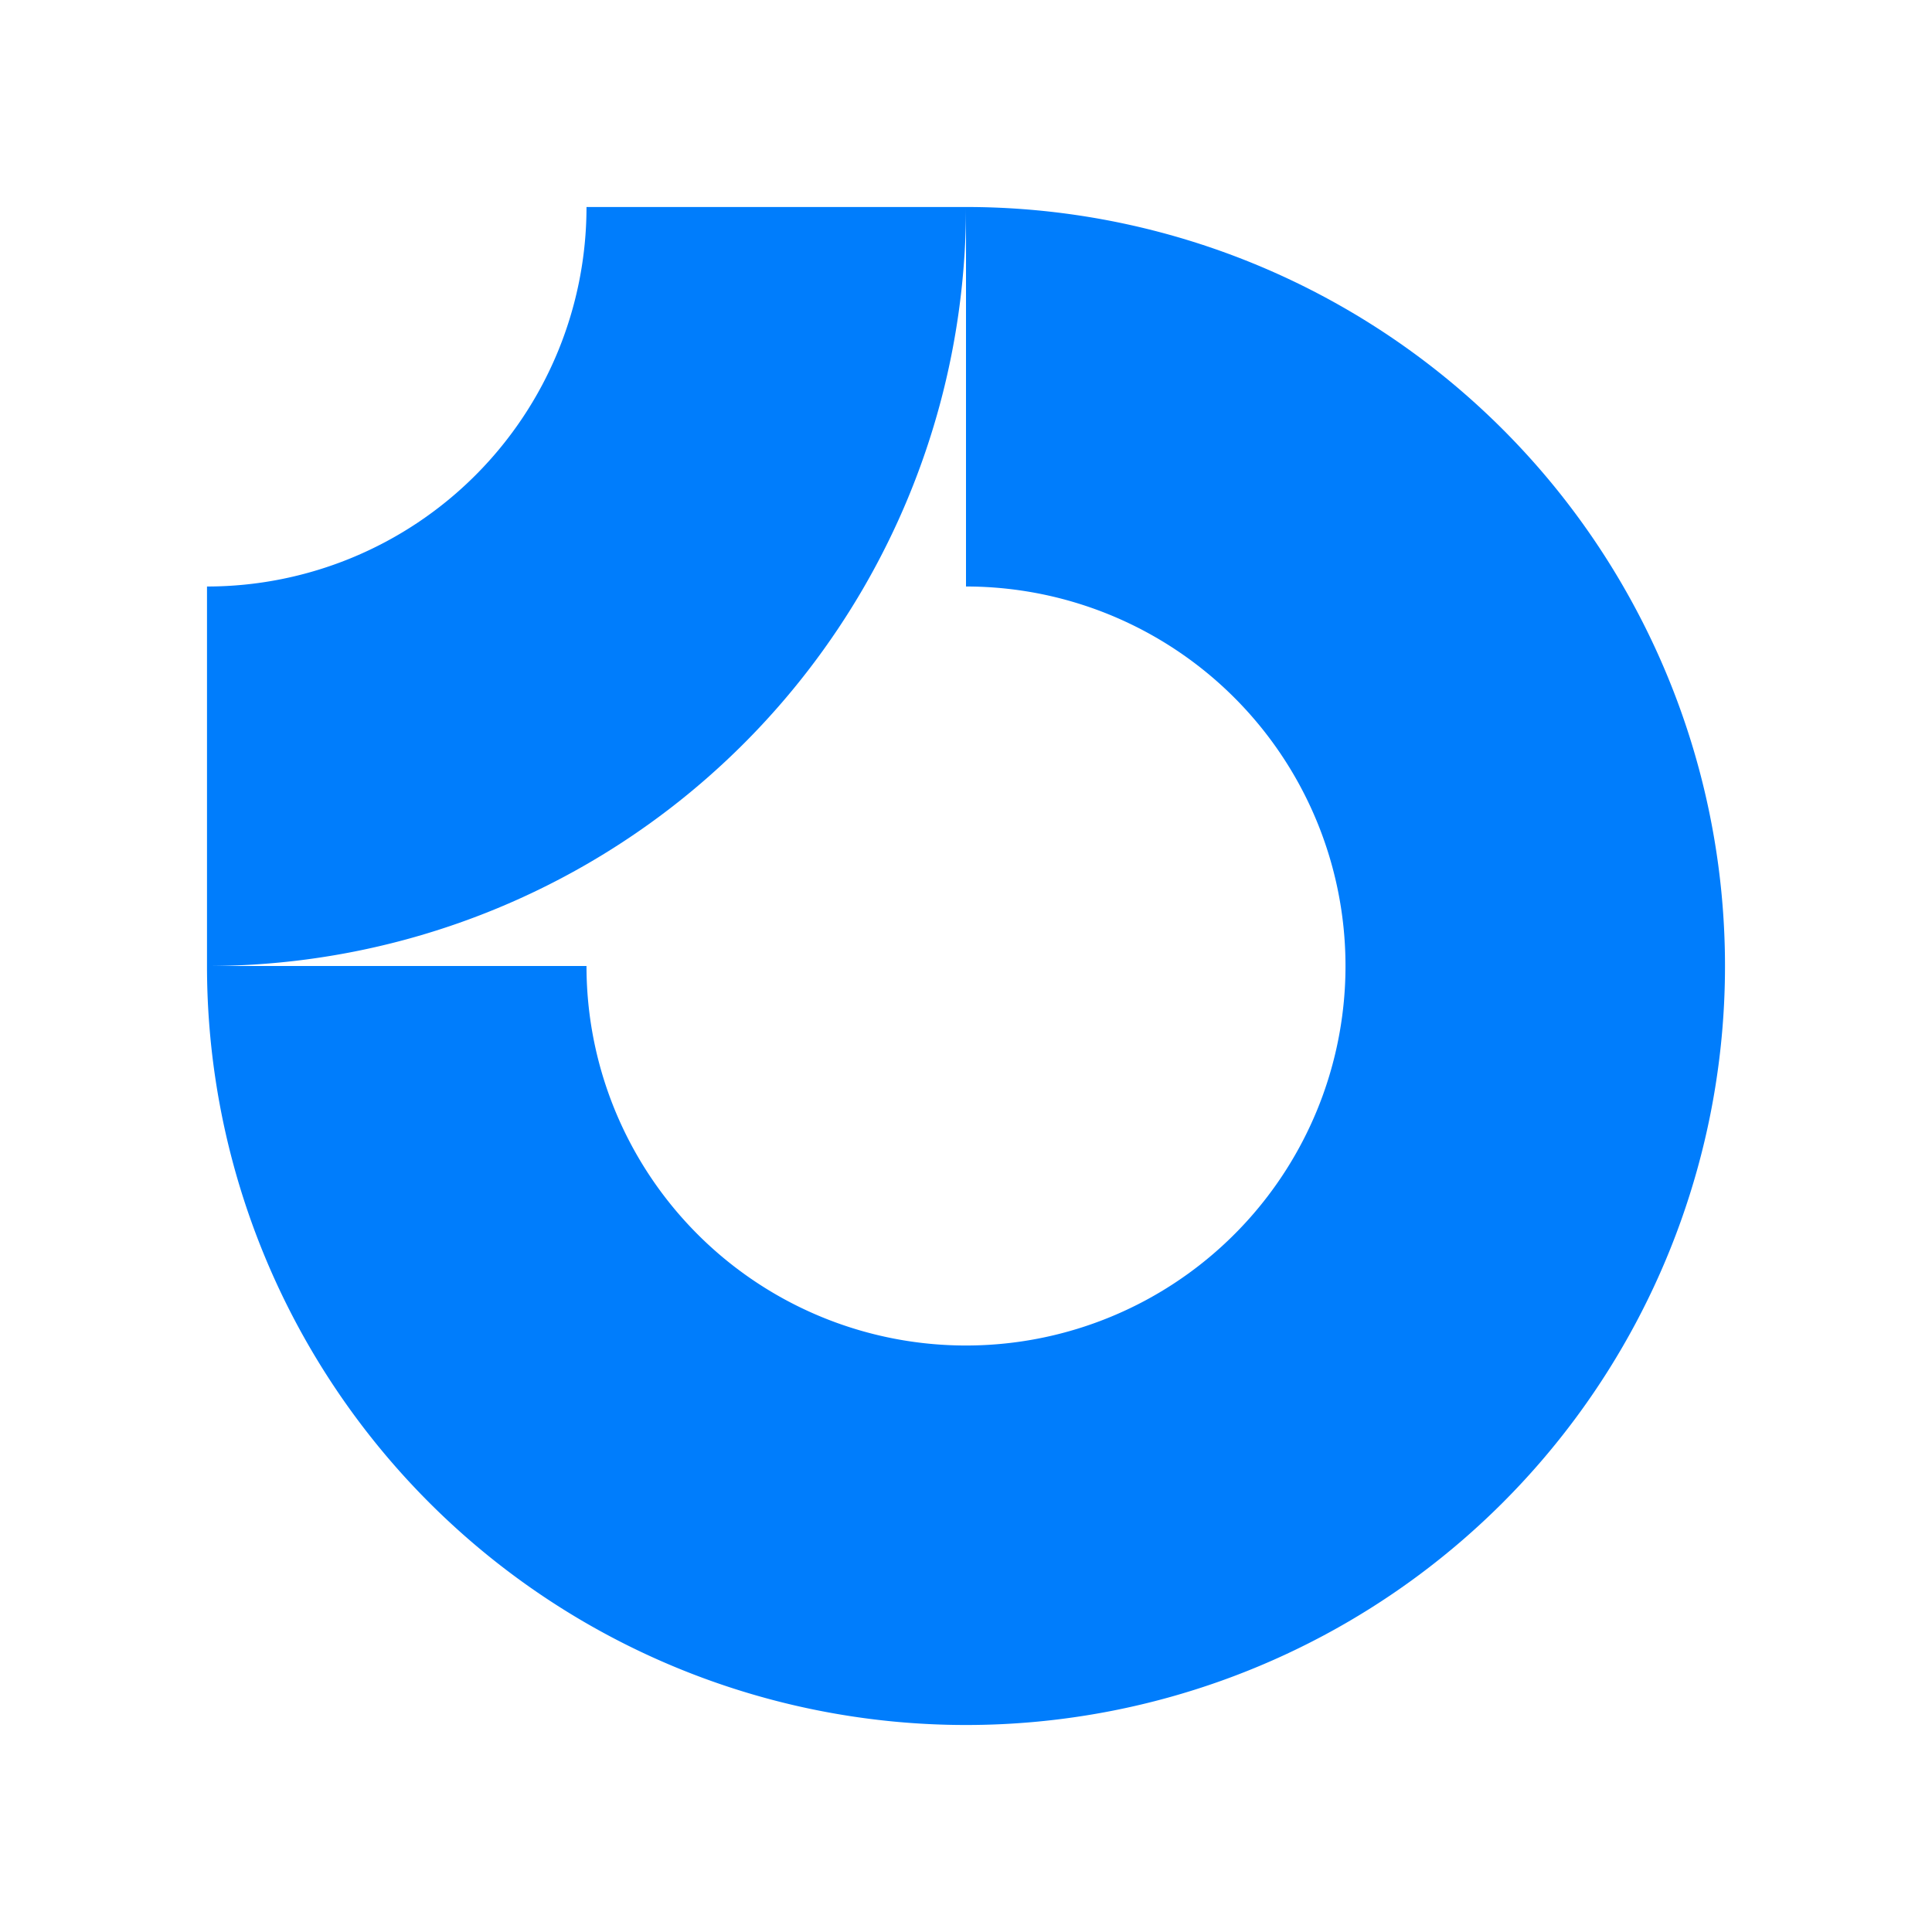 <svg xmlns="http://www.w3.org/2000/svg" width="56" height="56" fill="none"><g fill="#007DFC" fill-rule="evenodd" clip-path="url(#a)" clip-rule="evenodd"><path d="M34.111 18.854A11 11 0 0 0 28 17V6A22 22 0 1 1 6 28h11a11 11 0 1 0 17.111-9.146Z"/><path d="M17 6A11 11 0 0 1 6 17v11A22 22 0 0 0 28 6H17Z"/></g><defs><clipPath id="a"><path fill="#fff" d="M6 6h44v44H6z"/></clipPath></defs></svg>